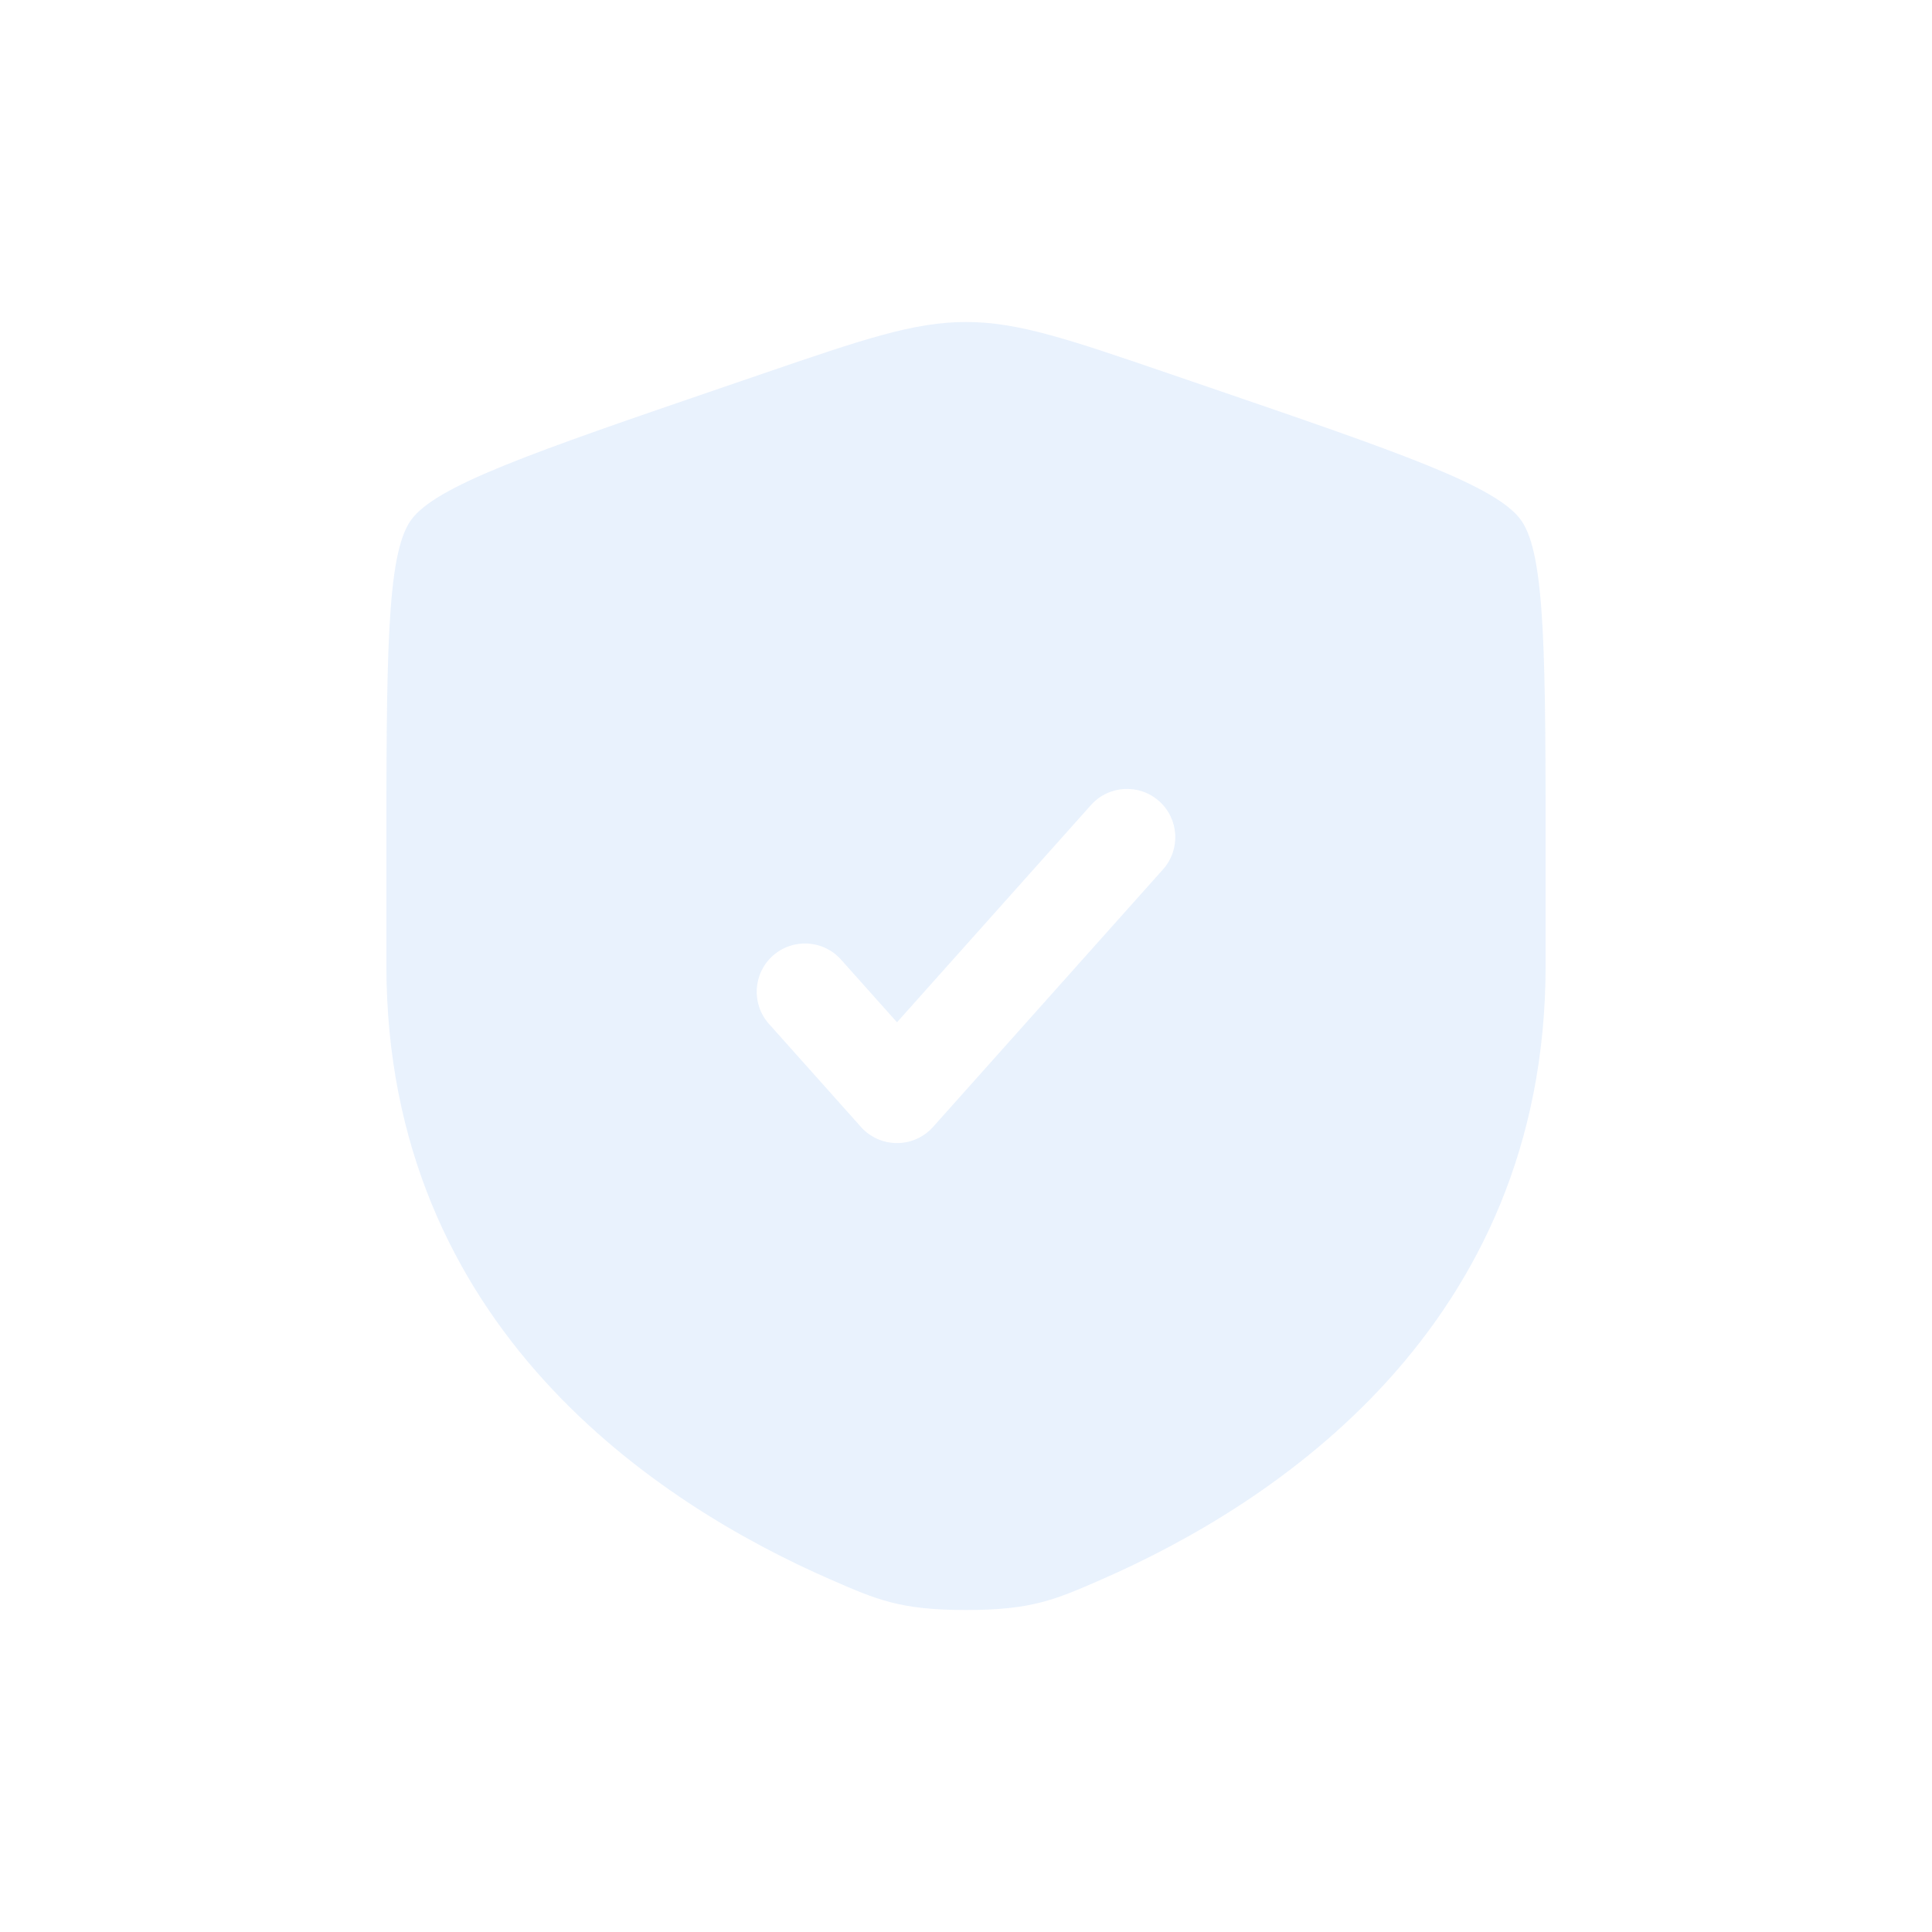 <?xml version="1.0" encoding="UTF-8"?> <svg xmlns="http://www.w3.org/2000/svg" width="200" height="200" viewBox="0 0 200 200" fill="none"><g opacity="0.1"><path fill-rule="evenodd" clip-rule="evenodd" d="M42.517 53.883C40 57.469 40 68.127 40 89.445V99.943C40 137.53 68.26 155.77 85.99 163.515C90.8 165.616 93.205 166.667 100 166.667C106.795 166.667 109.2 165.616 114.01 163.515C131.74 155.77 160 137.53 160 99.943V89.445C160 68.127 160 57.469 157.483 53.883C154.966 50.297 144.945 46.867 124.901 40.005L121.082 38.698C110.633 35.122 105.409 33.334 100 33.334C94.591 33.334 89.367 35.122 78.918 38.698L75.099 40.005C55.056 46.867 45.033 50.297 42.517 53.883ZM120.396 89.997C122.236 87.937 122.057 84.776 119.997 82.937C117.937 81.098 114.776 81.277 112.937 83.337L92.857 105.826L87.063 99.337C85.224 97.277 82.063 97.098 80.003 98.937C77.943 100.776 77.764 103.937 79.604 105.997L89.127 116.664C90.076 117.726 91.433 118.333 92.857 118.333C94.281 118.333 95.638 117.726 96.587 116.664L120.396 89.997Z" fill="#1B78EE"></path></g></svg> 